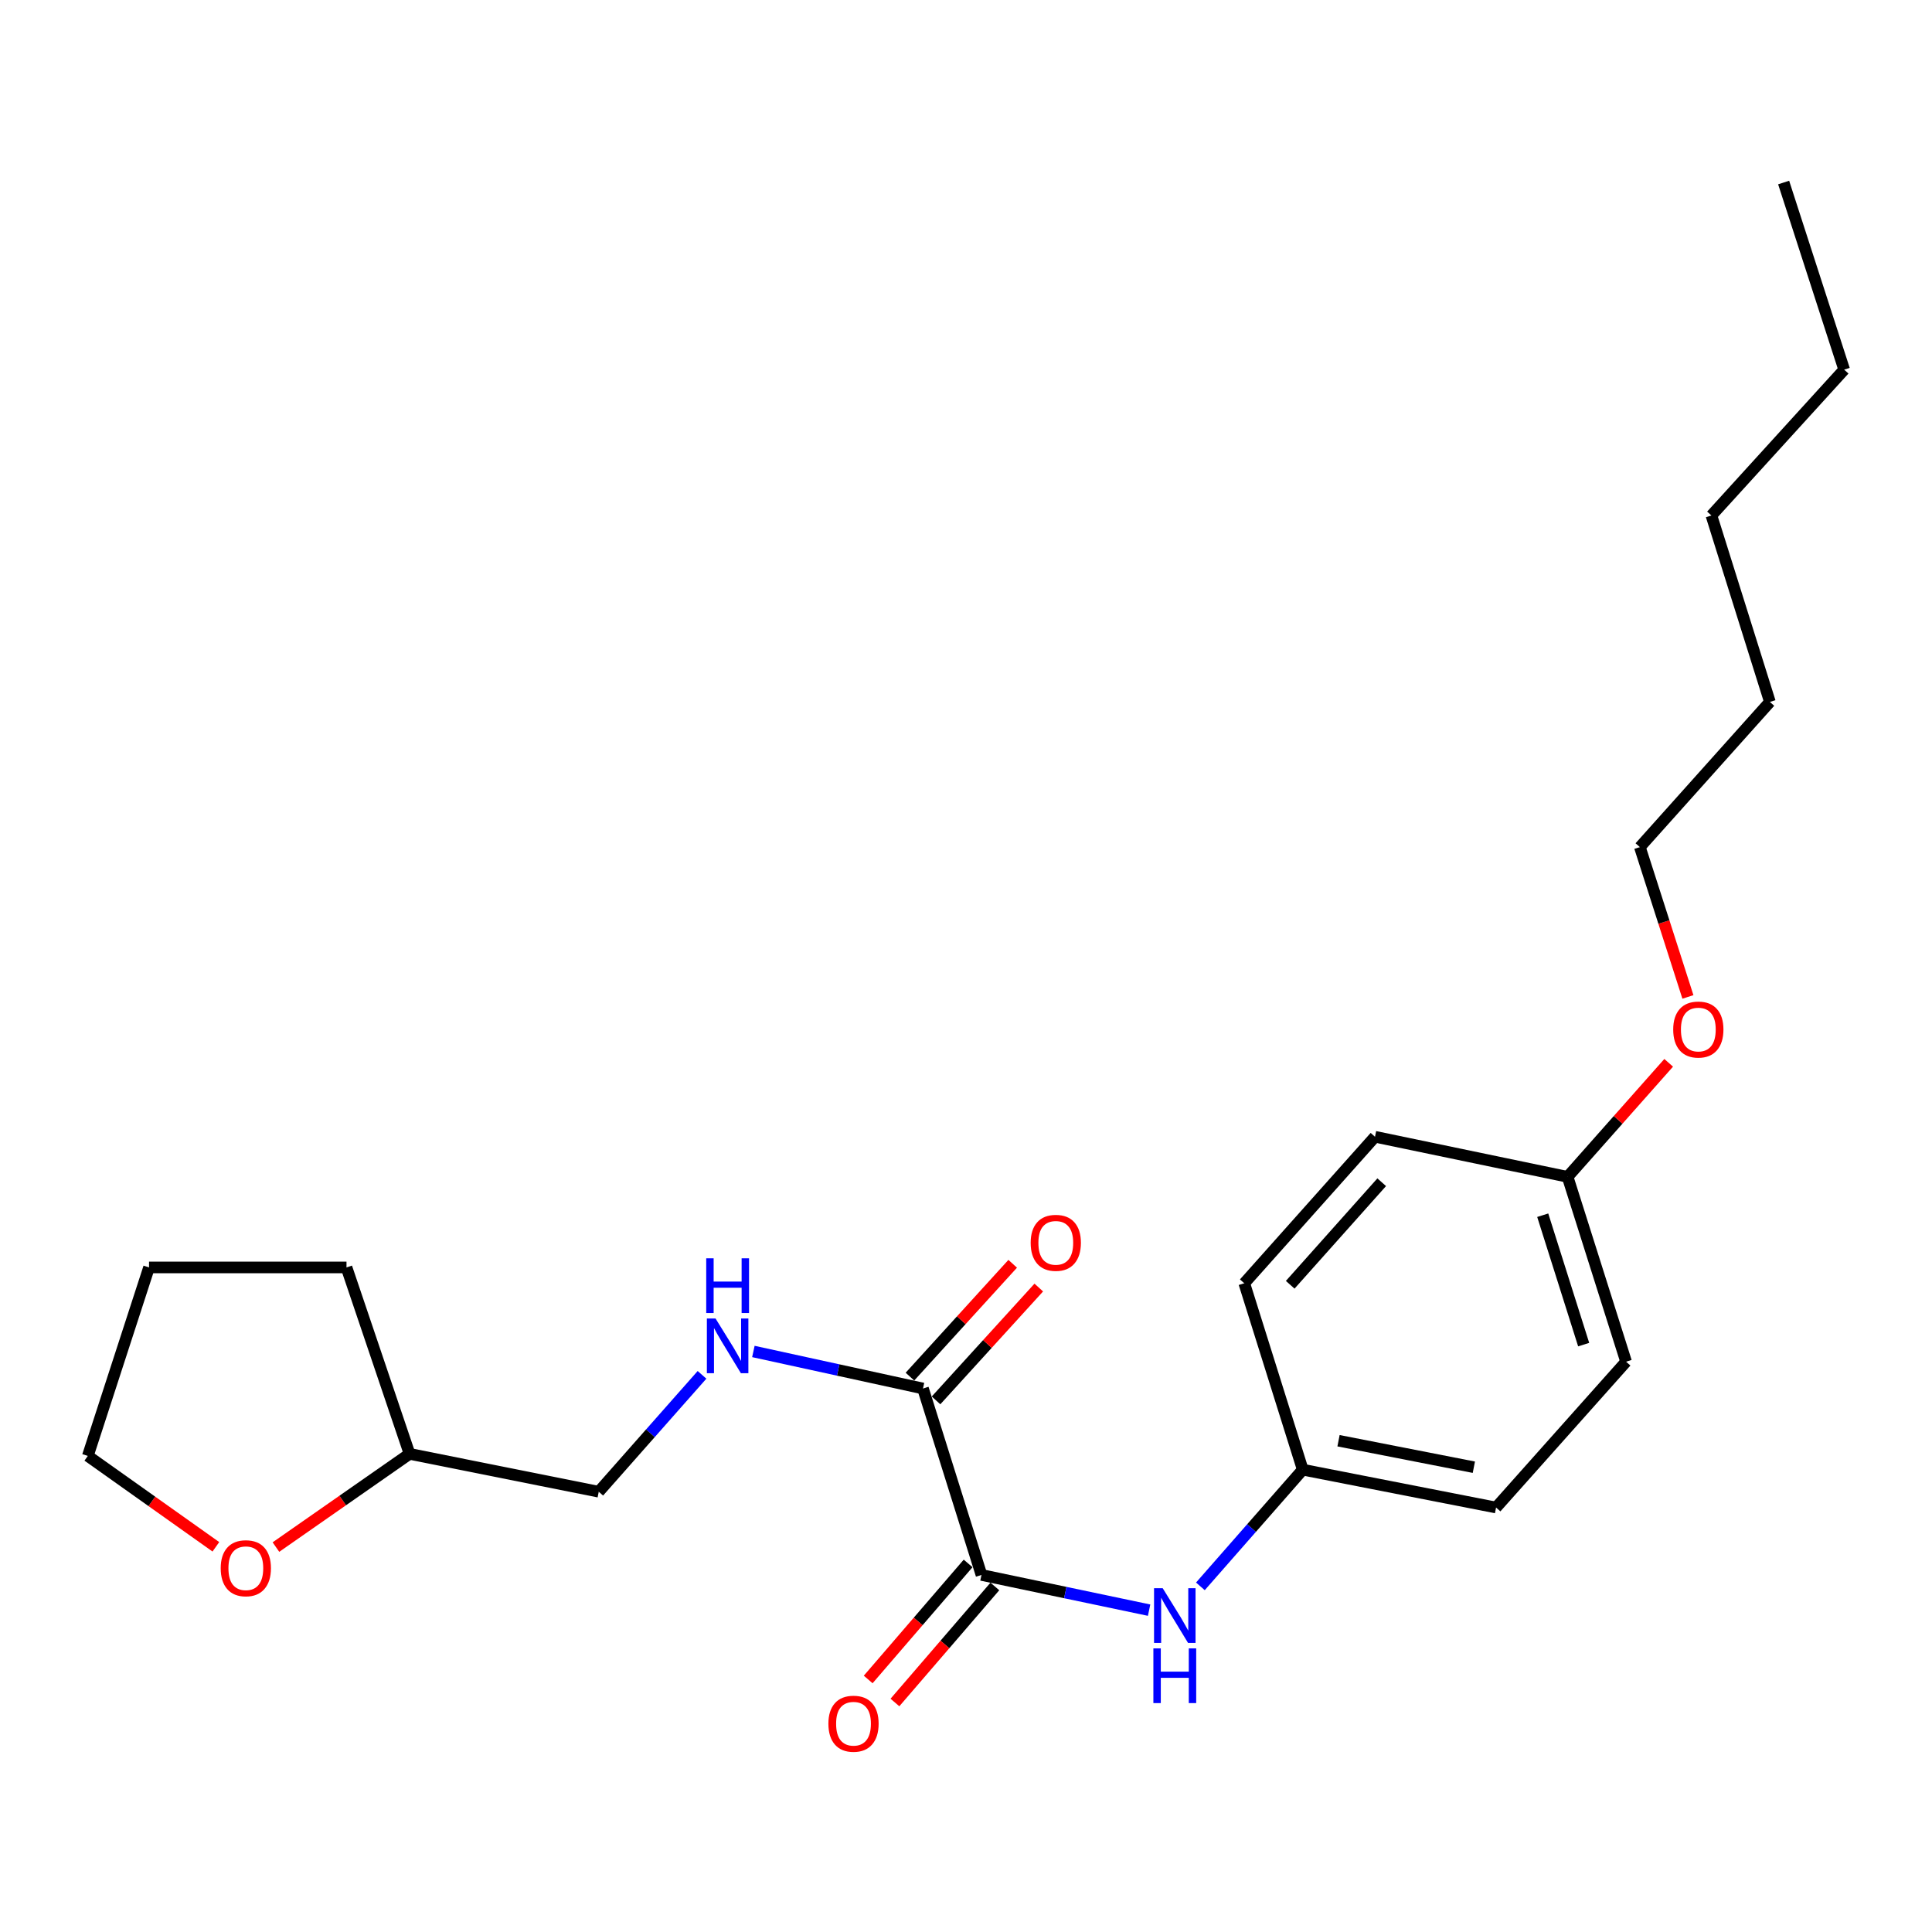 <?xml version='1.0' encoding='iso-8859-1'?>
<svg version='1.1' baseProfile='full'
              xmlns='http://www.w3.org/2000/svg'
                      xmlns:rdkit='http://www.rdkit.org/xml'
                      xmlns:xlink='http://www.w3.org/1999/xlink'
                  xml:space='preserve'
width='1000px' height='1000px' viewBox='0 0 1000 1000'>
<!-- END OF HEADER -->
<rect style='opacity:1.0;fill:#FFFFFF;stroke:none' width='1000' height='1000' x='0' y='0'> </rect>
<path class='bond-0' d='M 508.016,815.192 L 477.737,718.691' style='fill:none;fill-rule:evenodd;stroke:#000000;stroke-width:6px;stroke-linecap:butt;stroke-linejoin:miter;stroke-opacity:1' />
<path class='bond-1' d='M 508.016,815.192 L 551.394,824.303' style='fill:none;fill-rule:evenodd;stroke:#000000;stroke-width:6px;stroke-linecap:butt;stroke-linejoin:miter;stroke-opacity:1' />
<path class='bond-1' d='M 551.394,824.303 L 594.772,833.414' style='fill:none;fill-rule:evenodd;stroke:#0000FF;stroke-width:6px;stroke-linecap:butt;stroke-linejoin:miter;stroke-opacity:1' />
<path class='bond-3' d='M 501.096,809.232 L 475.235,839.261' style='fill:none;fill-rule:evenodd;stroke:#000000;stroke-width:6px;stroke-linecap:butt;stroke-linejoin:miter;stroke-opacity:1' />
<path class='bond-3' d='M 475.235,839.261 L 449.373,869.29' style='fill:none;fill-rule:evenodd;stroke:#FF0000;stroke-width:6px;stroke-linecap:butt;stroke-linejoin:miter;stroke-opacity:1' />
<path class='bond-3' d='M 514.936,821.151 L 489.075,851.18' style='fill:none;fill-rule:evenodd;stroke:#000000;stroke-width:6px;stroke-linecap:butt;stroke-linejoin:miter;stroke-opacity:1' />
<path class='bond-3' d='M 489.075,851.18 L 463.213,881.21' style='fill:none;fill-rule:evenodd;stroke:#FF0000;stroke-width:6px;stroke-linecap:butt;stroke-linejoin:miter;stroke-opacity:1' />
<path class='bond-2' d='M 477.737,718.691 L 433.842,709.106' style='fill:none;fill-rule:evenodd;stroke:#000000;stroke-width:6px;stroke-linecap:butt;stroke-linejoin:miter;stroke-opacity:1' />
<path class='bond-2' d='M 433.842,709.106 L 389.947,699.521' style='fill:none;fill-rule:evenodd;stroke:#0000FF;stroke-width:6px;stroke-linecap:butt;stroke-linejoin:miter;stroke-opacity:1' />
<path class='bond-4' d='M 484.489,724.84 L 511.082,695.637' style='fill:none;fill-rule:evenodd;stroke:#000000;stroke-width:6px;stroke-linecap:butt;stroke-linejoin:miter;stroke-opacity:1' />
<path class='bond-4' d='M 511.082,695.637 L 537.674,666.434' style='fill:none;fill-rule:evenodd;stroke:#FF0000;stroke-width:6px;stroke-linecap:butt;stroke-linejoin:miter;stroke-opacity:1' />
<path class='bond-4' d='M 470.985,712.543 L 497.577,683.34' style='fill:none;fill-rule:evenodd;stroke:#000000;stroke-width:6px;stroke-linecap:butt;stroke-linejoin:miter;stroke-opacity:1' />
<path class='bond-4' d='M 497.577,683.34 L 524.17,654.136' style='fill:none;fill-rule:evenodd;stroke:#FF0000;stroke-width:6px;stroke-linecap:butt;stroke-linejoin:miter;stroke-opacity:1' />
<path class='bond-6' d='M 621.319,821.1 L 647.809,790.901' style='fill:none;fill-rule:evenodd;stroke:#0000FF;stroke-width:6px;stroke-linecap:butt;stroke-linejoin:miter;stroke-opacity:1' />
<path class='bond-6' d='M 647.809,790.901 L 674.299,760.701' style='fill:none;fill-rule:evenodd;stroke:#000000;stroke-width:6px;stroke-linecap:butt;stroke-linejoin:miter;stroke-opacity:1' />
<path class='bond-7' d='M 363.361,711.619 L 336.636,741.868' style='fill:none;fill-rule:evenodd;stroke:#0000FF;stroke-width:6px;stroke-linecap:butt;stroke-linejoin:miter;stroke-opacity:1' />
<path class='bond-7' d='M 336.636,741.868 L 309.912,772.117' style='fill:none;fill-rule:evenodd;stroke:#000000;stroke-width:6px;stroke-linecap:butt;stroke-linejoin:miter;stroke-opacity:1' />
<path class='bond-5' d='M 142.824,800.762 L 177.408,776.642' style='fill:none;fill-rule:evenodd;stroke:#FF0000;stroke-width:6px;stroke-linecap:butt;stroke-linejoin:miter;stroke-opacity:1' />
<path class='bond-5' d='M 177.408,776.642 L 211.991,752.522' style='fill:none;fill-rule:evenodd;stroke:#000000;stroke-width:6px;stroke-linecap:butt;stroke-linejoin:miter;stroke-opacity:1' />
<path class='bond-15' d='M 111.734,800.625 L 78.594,777.106' style='fill:none;fill-rule:evenodd;stroke:#FF0000;stroke-width:6px;stroke-linecap:butt;stroke-linejoin:miter;stroke-opacity:1' />
<path class='bond-15' d='M 78.594,777.106 L 45.455,753.588' style='fill:none;fill-rule:evenodd;stroke:#000000;stroke-width:6px;stroke-linecap:butt;stroke-linejoin:miter;stroke-opacity:1' />
<path class='bond-10' d='M 674.299,760.701 L 644.03,664.211' style='fill:none;fill-rule:evenodd;stroke:#000000;stroke-width:6px;stroke-linecap:butt;stroke-linejoin:miter;stroke-opacity:1' />
<path class='bond-11' d='M 674.299,760.701 L 774.361,780.295' style='fill:none;fill-rule:evenodd;stroke:#000000;stroke-width:6px;stroke-linecap:butt;stroke-linejoin:miter;stroke-opacity:1' />
<path class='bond-11' d='M 692.818,745.716 L 762.862,759.432' style='fill:none;fill-rule:evenodd;stroke:#000000;stroke-width:6px;stroke-linecap:butt;stroke-linejoin:miter;stroke-opacity:1' />
<path class='bond-9' d='M 309.912,772.117 L 211.991,752.522' style='fill:none;fill-rule:evenodd;stroke:#000000;stroke-width:6px;stroke-linecap:butt;stroke-linejoin:miter;stroke-opacity:1' />
<path class='bond-8' d='M 811.388,609.132 L 841.657,704.81' style='fill:none;fill-rule:evenodd;stroke:#000000;stroke-width:6px;stroke-linecap:butt;stroke-linejoin:miter;stroke-opacity:1' />
<path class='bond-8' d='M 798.514,628.993 L 819.703,695.968' style='fill:none;fill-rule:evenodd;stroke:#000000;stroke-width:6px;stroke-linecap:butt;stroke-linejoin:miter;stroke-opacity:1' />
<path class='bond-14' d='M 811.388,609.132 L 837.547,579.623' style='fill:none;fill-rule:evenodd;stroke:#000000;stroke-width:6px;stroke-linecap:butt;stroke-linejoin:miter;stroke-opacity:1' />
<path class='bond-14' d='M 837.547,579.623 L 863.705,550.114' style='fill:none;fill-rule:evenodd;stroke:#FF0000;stroke-width:6px;stroke-linecap:butt;stroke-linejoin:miter;stroke-opacity:1' />
<path class='bond-23' d='M 811.388,609.132 L 711.692,588.381' style='fill:none;fill-rule:evenodd;stroke:#000000;stroke-width:6px;stroke-linecap:butt;stroke-linejoin:miter;stroke-opacity:1' />
<path class='bond-17' d='M 211.991,752.522 L 179.347,656.022' style='fill:none;fill-rule:evenodd;stroke:#000000;stroke-width:6px;stroke-linecap:butt;stroke-linejoin:miter;stroke-opacity:1' />
<path class='bond-12' d='M 644.03,664.211 L 711.692,588.381' style='fill:none;fill-rule:evenodd;stroke:#000000;stroke-width:6px;stroke-linecap:butt;stroke-linejoin:miter;stroke-opacity:1' />
<path class='bond-12' d='M 667.808,664.997 L 715.171,611.916' style='fill:none;fill-rule:evenodd;stroke:#000000;stroke-width:6px;stroke-linecap:butt;stroke-linejoin:miter;stroke-opacity:1' />
<path class='bond-13' d='M 774.361,780.295 L 841.657,704.81' style='fill:none;fill-rule:evenodd;stroke:#000000;stroke-width:6px;stroke-linecap:butt;stroke-linejoin:miter;stroke-opacity:1' />
<path class='bond-16' d='M 873.662,516.007 L 861.227,477.236' style='fill:none;fill-rule:evenodd;stroke:#FF0000;stroke-width:6px;stroke-linecap:butt;stroke-linejoin:miter;stroke-opacity:1' />
<path class='bond-16' d='M 861.227,477.236 L 848.791,438.465' style='fill:none;fill-rule:evenodd;stroke:#000000;stroke-width:6px;stroke-linecap:butt;stroke-linejoin:miter;stroke-opacity:1' />
<path class='bond-24' d='M 45.455,753.588 L 77.144,656.022' style='fill:none;fill-rule:evenodd;stroke:#000000;stroke-width:6px;stroke-linecap:butt;stroke-linejoin:miter;stroke-opacity:1' />
<path class='bond-18' d='M 848.791,438.465 L 916.098,363.315' style='fill:none;fill-rule:evenodd;stroke:#000000;stroke-width:6px;stroke-linecap:butt;stroke-linejoin:miter;stroke-opacity:1' />
<path class='bond-21' d='M 179.347,656.022 L 77.144,656.022' style='fill:none;fill-rule:evenodd;stroke:#000000;stroke-width:6px;stroke-linecap:butt;stroke-linejoin:miter;stroke-opacity:1' />
<path class='bond-20' d='M 916.098,363.315 L 885.828,266.815' style='fill:none;fill-rule:evenodd;stroke:#000000;stroke-width:6px;stroke-linecap:butt;stroke-linejoin:miter;stroke-opacity:1' />
<path class='bond-19' d='M 954.545,191.329 L 885.828,266.815' style='fill:none;fill-rule:evenodd;stroke:#000000;stroke-width:6px;stroke-linecap:butt;stroke-linejoin:miter;stroke-opacity:1' />
<path class='bond-22' d='M 954.545,191.329 L 923.211,94.474' style='fill:none;fill-rule:evenodd;stroke:#000000;stroke-width:6px;stroke-linecap:butt;stroke-linejoin:miter;stroke-opacity:1' />
<path  class='atom-2' d='M 601.808 822.047
L 611.088 837.047
Q 612.008 838.527, 613.488 841.207
Q 614.968 843.887, 615.048 844.047
L 615.048 822.047
L 618.808 822.047
L 618.808 850.367
L 614.928 850.367
L 604.968 833.967
Q 603.808 832.047, 602.568 829.847
Q 601.368 827.647, 601.008 826.967
L 601.008 850.367
L 597.328 850.367
L 597.328 822.047
L 601.808 822.047
' fill='#0000FF'/>
<path  class='atom-2' d='M 596.988 853.199
L 600.828 853.199
L 600.828 865.239
L 615.308 865.239
L 615.308 853.199
L 619.148 853.199
L 619.148 881.519
L 615.308 881.519
L 615.308 868.439
L 600.828 868.439
L 600.828 881.519
L 596.988 881.519
L 596.988 853.199
' fill='#0000FF'/>
<path  class='atom-3' d='M 370.36 682.451
L 379.64 697.451
Q 380.56 698.931, 382.04 701.611
Q 383.52 704.291, 383.6 704.451
L 383.6 682.451
L 387.36 682.451
L 387.36 710.771
L 383.48 710.771
L 373.52 694.371
Q 372.36 692.451, 371.12 690.251
Q 369.92 688.051, 369.56 687.371
L 369.56 710.771
L 365.88 710.771
L 365.88 682.451
L 370.36 682.451
' fill='#0000FF'/>
<path  class='atom-3' d='M 365.54 651.299
L 369.38 651.299
L 369.38 663.339
L 383.86 663.339
L 383.86 651.299
L 387.7 651.299
L 387.7 679.619
L 383.86 679.619
L 383.86 666.539
L 369.38 666.539
L 369.38 679.619
L 365.54 679.619
L 365.54 651.299
' fill='#0000FF'/>
<path  class='atom-4' d='M 428.775 892.188
Q 428.775 885.388, 432.135 881.588
Q 435.495 877.788, 441.775 877.788
Q 448.055 877.788, 451.415 881.588
Q 454.775 885.388, 454.775 892.188
Q 454.775 899.068, 451.375 902.988
Q 447.975 906.868, 441.775 906.868
Q 435.535 906.868, 432.135 902.988
Q 428.775 899.108, 428.775 892.188
M 441.775 903.668
Q 446.095 903.668, 448.415 900.788
Q 450.775 897.868, 450.775 892.188
Q 450.775 886.628, 448.415 883.828
Q 446.095 880.988, 441.775 880.988
Q 437.455 880.988, 435.095 883.788
Q 432.775 886.588, 432.775 892.188
Q 432.775 897.908, 435.095 900.788
Q 437.455 903.668, 441.775 903.668
' fill='#FF0000'/>
<path  class='atom-5' d='M 533.474 643.286
Q 533.474 636.486, 536.834 632.686
Q 540.194 628.886, 546.474 628.886
Q 552.754 628.886, 556.114 632.686
Q 559.474 636.486, 559.474 643.286
Q 559.474 650.166, 556.074 654.086
Q 552.674 657.966, 546.474 657.966
Q 540.234 657.966, 536.834 654.086
Q 533.474 650.206, 533.474 643.286
M 546.474 654.766
Q 550.794 654.766, 553.114 651.886
Q 555.474 648.966, 555.474 643.286
Q 555.474 637.726, 553.114 634.926
Q 550.794 632.086, 546.474 632.086
Q 542.154 632.086, 539.794 634.886
Q 537.474 637.686, 537.474 643.286
Q 537.474 649.006, 539.794 651.886
Q 542.154 654.766, 546.474 654.766
' fill='#FF0000'/>
<path  class='atom-6' d='M 114.241 811.71
Q 114.241 804.91, 117.601 801.11
Q 120.961 797.31, 127.241 797.31
Q 133.521 797.31, 136.881 801.11
Q 140.241 804.91, 140.241 811.71
Q 140.241 818.59, 136.841 822.51
Q 133.441 826.39, 127.241 826.39
Q 121.001 826.39, 117.601 822.51
Q 114.241 818.63, 114.241 811.71
M 127.241 823.19
Q 131.561 823.19, 133.881 820.31
Q 136.241 817.39, 136.241 811.71
Q 136.241 806.15, 133.881 803.35
Q 131.561 800.51, 127.241 800.51
Q 122.921 800.51, 120.561 803.31
Q 118.241 806.11, 118.241 811.71
Q 118.241 817.43, 120.561 820.31
Q 122.921 823.19, 127.241 823.19
' fill='#FF0000'/>
<path  class='atom-15' d='M 866.05 532.884
Q 866.05 526.084, 869.41 522.284
Q 872.77 518.484, 879.05 518.484
Q 885.33 518.484, 888.69 522.284
Q 892.05 526.084, 892.05 532.884
Q 892.05 539.764, 888.65 543.684
Q 885.25 547.564, 879.05 547.564
Q 872.81 547.564, 869.41 543.684
Q 866.05 539.804, 866.05 532.884
M 879.05 544.364
Q 883.37 544.364, 885.69 541.484
Q 888.05 538.564, 888.05 532.884
Q 888.05 527.324, 885.69 524.524
Q 883.37 521.684, 879.05 521.684
Q 874.73 521.684, 872.37 524.484
Q 870.05 527.284, 870.05 532.884
Q 870.05 538.604, 872.37 541.484
Q 874.73 544.364, 879.05 544.364
' fill='#FF0000'/>
</svg>
